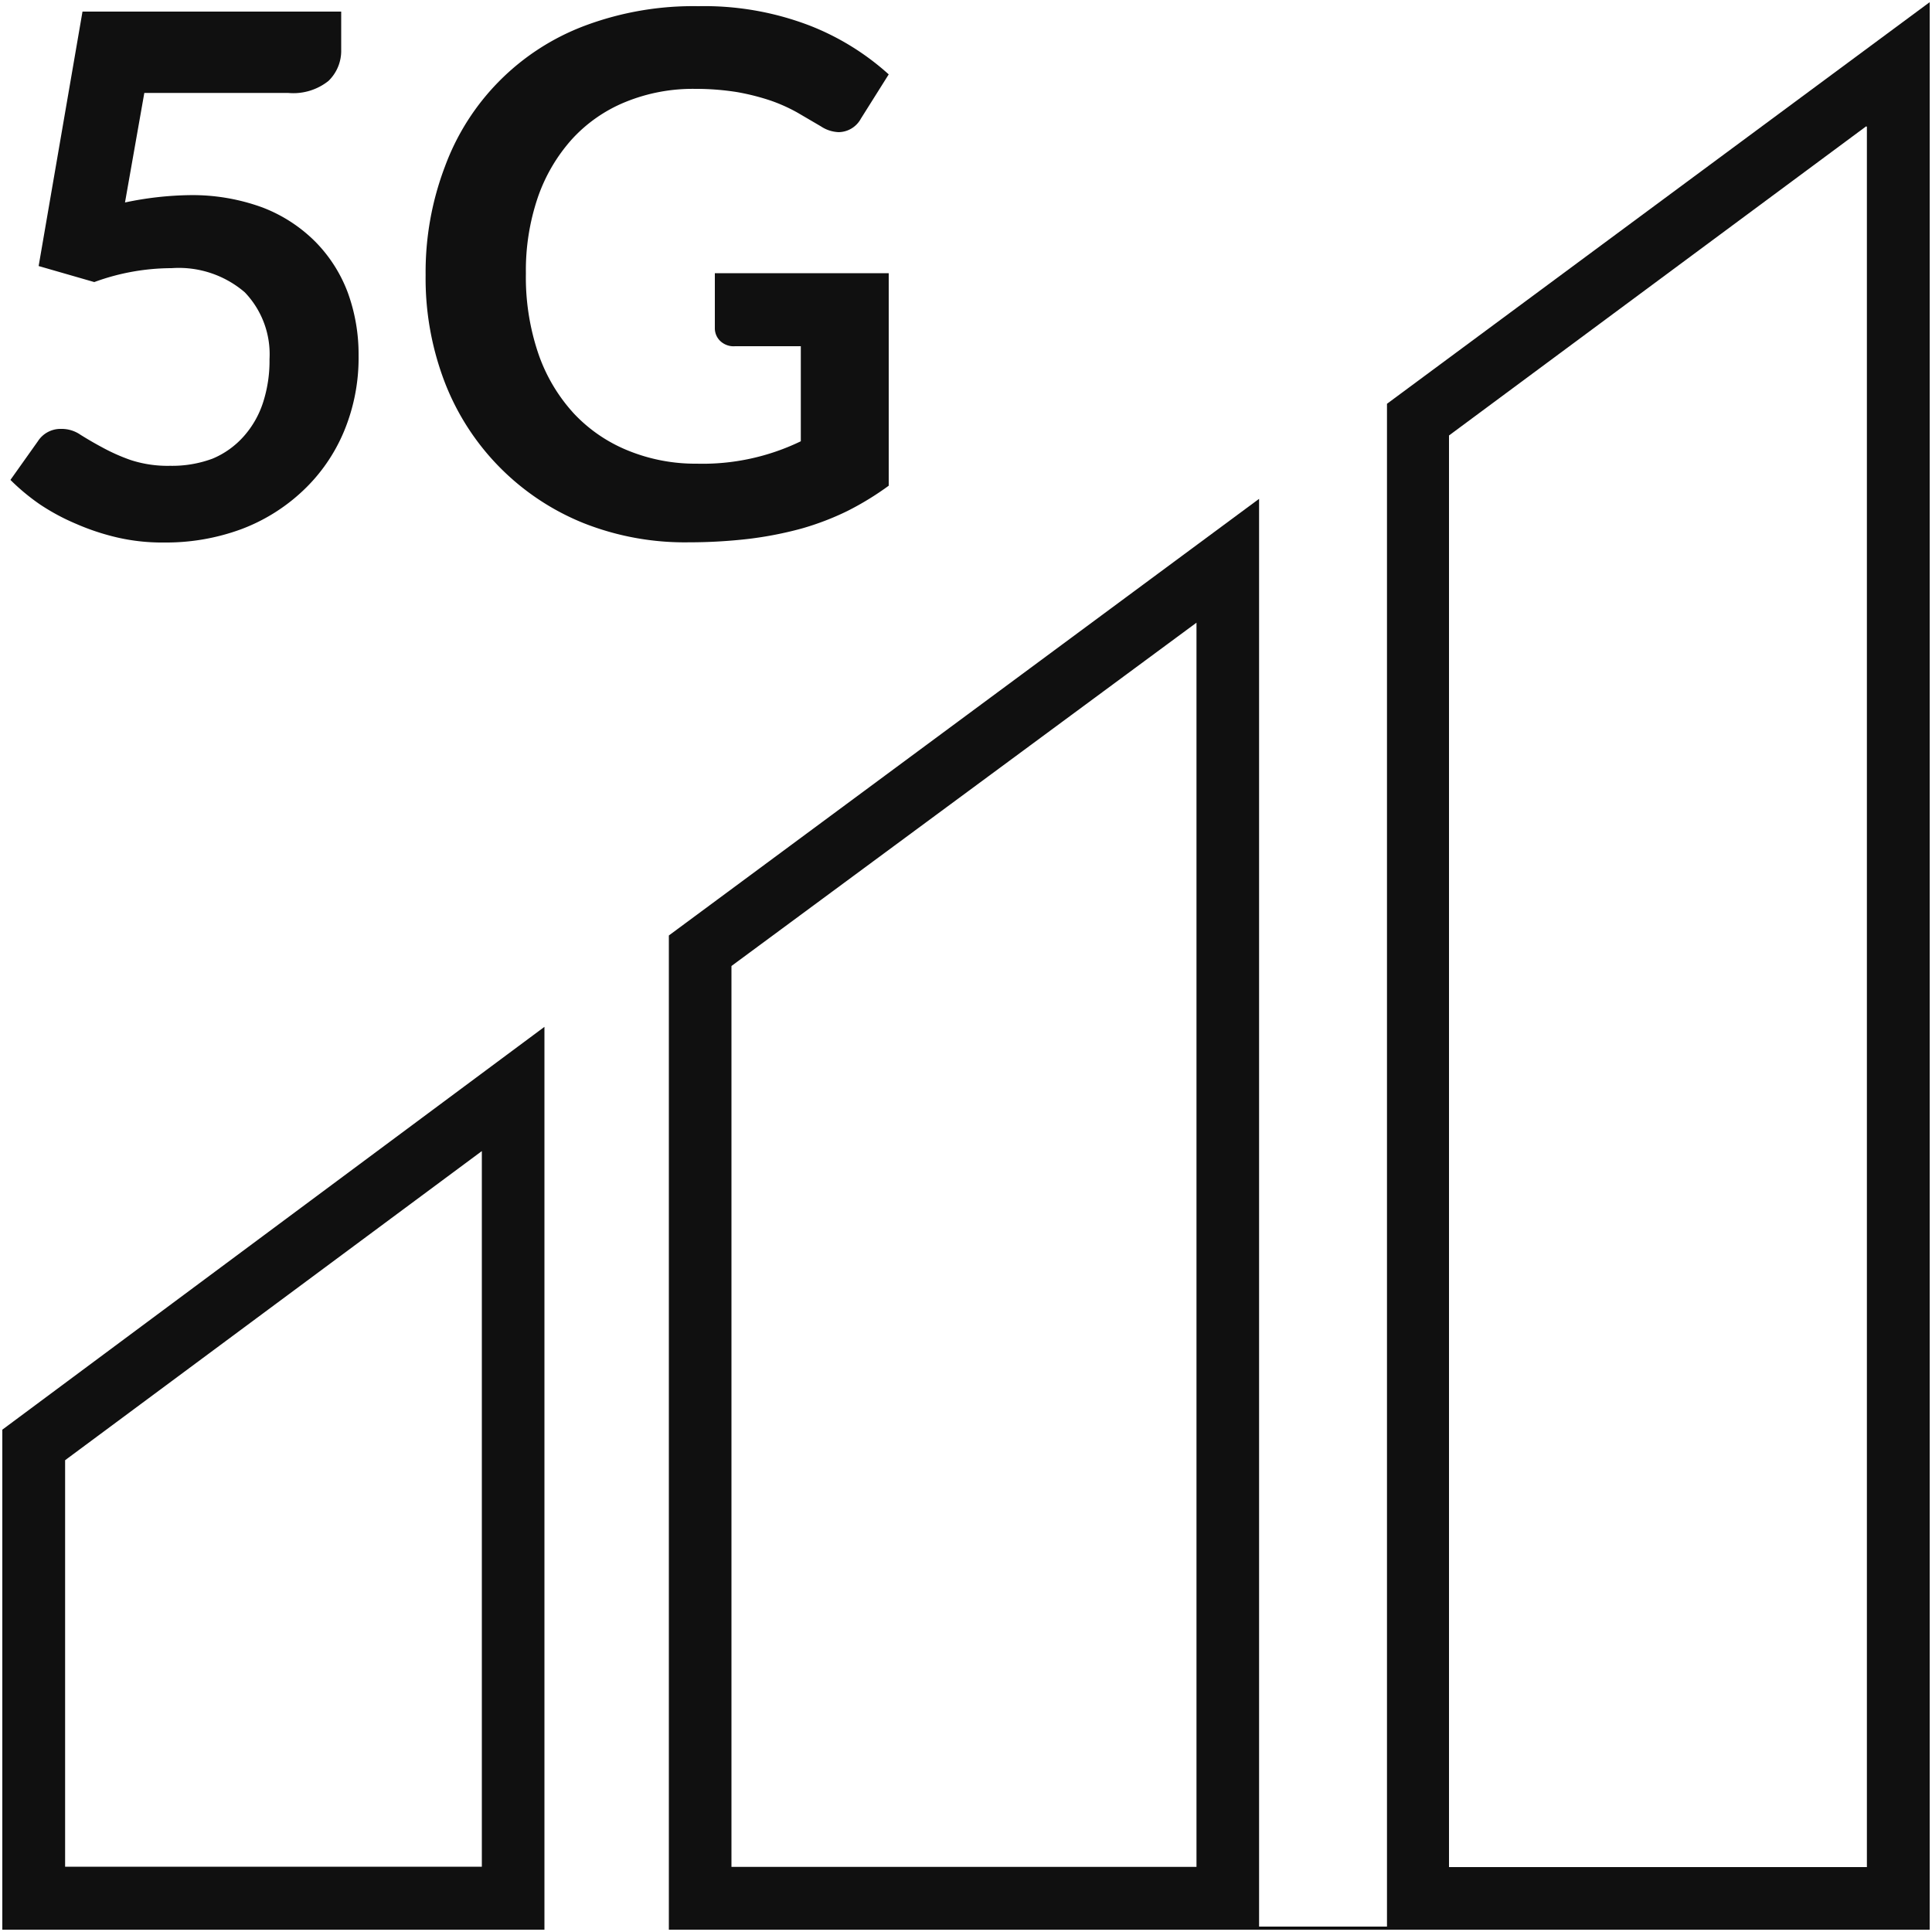 <?xml version="1.0" encoding="iso-8859-1"?>
<svg id="Livello_1" data-name="Livello 1" xmlns="http://www.w3.org/2000/svg" viewBox="0 0 100 100"><defs><style>.cls-1{fill:#101010;}</style></defs><g id="Raggruppa_598" data-name="Raggruppa 598"><g id="Raggruppa_514" data-name="Raggruppa 514"><g id="Raggruppa_513" data-name="Raggruppa 513"><path id="Tracciato_186" data-name="Tracciato 186" class="cls-1" d="M24.94,59.62v37H3.37V75.58l21.57-16m3.24-6.43L.12,74V99.88H28.18V53.19Z"/></g></g><g id="Raggruppa_516" data-name="Raggruppa 516"><g id="Raggruppa_515" data-name="Raggruppa 515"><path id="Tracciato_187" data-name="Tracciato 187" class="cls-1" d="M96.63,6.56V96.64H75V22.54l21.59-16M61.93,32.23v64.4H37.86V50L61.93,32.23M99.87.12,71.79,20.9V99.72H65.17V25.82L34.62,48.42V99.88H99.88V.13Z"/></g></g><g id="Raggruppa_517" data-name="Raggruppa 517"><path id="Tracciato_188" data-name="Tracciato 188" class="cls-1" d="M17.66,2.58A2.16,2.16,0,0,1,17,4.19a2.92,2.92,0,0,1-2.09.62H7.47l-1,5.67a17.2,17.2,0,0,1,3.35-.38,10.53,10.53,0,0,1,3.77.64,7.79,7.79,0,0,1,2.73,1.77A7.48,7.48,0,0,1,18,15.14a9.32,9.32,0,0,1,.56,3.26,9.88,9.88,0,0,1-.76,3.94,8.94,8.94,0,0,1-2.11,3.05,9.5,9.5,0,0,1-3.2,2,11.26,11.26,0,0,1-4,.69,10.31,10.31,0,0,1-2.42-.26,12.21,12.21,0,0,1-2.14-.71,11.21,11.21,0,0,1-1.86-1A11.06,11.06,0,0,1,.54,24.84l1.42-2a1.39,1.39,0,0,1,1.2-.64,1.7,1.7,0,0,1,1,.3c.32.2.69.42,1.12.65a9.81,9.81,0,0,0,1.48.66,6.17,6.17,0,0,0,2.05.3A6,6,0,0,0,11,23.74a4.44,4.44,0,0,0,1.62-1.16,4.9,4.9,0,0,0,1-1.76,7,7,0,0,0,.33-2.23,4.63,4.63,0,0,0-1.28-3.46,5.24,5.24,0,0,0-3.79-1.25,11.65,11.65,0,0,0-4,.72L2,13.77,4.27.6H17.66Z"/><path id="Tracciato_189" data-name="Tracciato 189" class="cls-1" d="M36.07,24a11.66,11.66,0,0,0,5.38-1.16V17.92h-3.4a1,1,0,0,1-.77-.27A.91.91,0,0,1,37,17V14.14h9v11a15.14,15.14,0,0,1-2.14,1.31,14.25,14.25,0,0,1-2.38.91,19.09,19.09,0,0,1-2.71.53,26.9,26.9,0,0,1-3.11.18,14.22,14.22,0,0,1-5.47-1,12.84,12.84,0,0,1-7.16-7.26,15,15,0,0,1-1-5.58,15.37,15.37,0,0,1,1-5.61A12.33,12.33,0,0,1,30.3,1.32a16,16,0,0,1,5.85-1,15.24,15.24,0,0,1,5.75,1A13.32,13.32,0,0,1,46,3.85L44.56,6.14a1.33,1.33,0,0,1-1.15.7,1.77,1.77,0,0,1-.92-.3l-1.23-.72a8.66,8.66,0,0,0-1.39-.62,12.09,12.09,0,0,0-1.7-.43A13.47,13.47,0,0,0,36,4.6a9.22,9.22,0,0,0-3.63.68,7.66,7.66,0,0,0-2.77,1.93,8.82,8.82,0,0,0-1.76,3,11.73,11.73,0,0,0-.62,3.94,12.29,12.29,0,0,0,.65,4.17,8.82,8.82,0,0,0,1.84,3.09,7.91,7.91,0,0,0,2.82,1.92A9.23,9.23,0,0,0,36.07,24Z"/></g></g></svg>